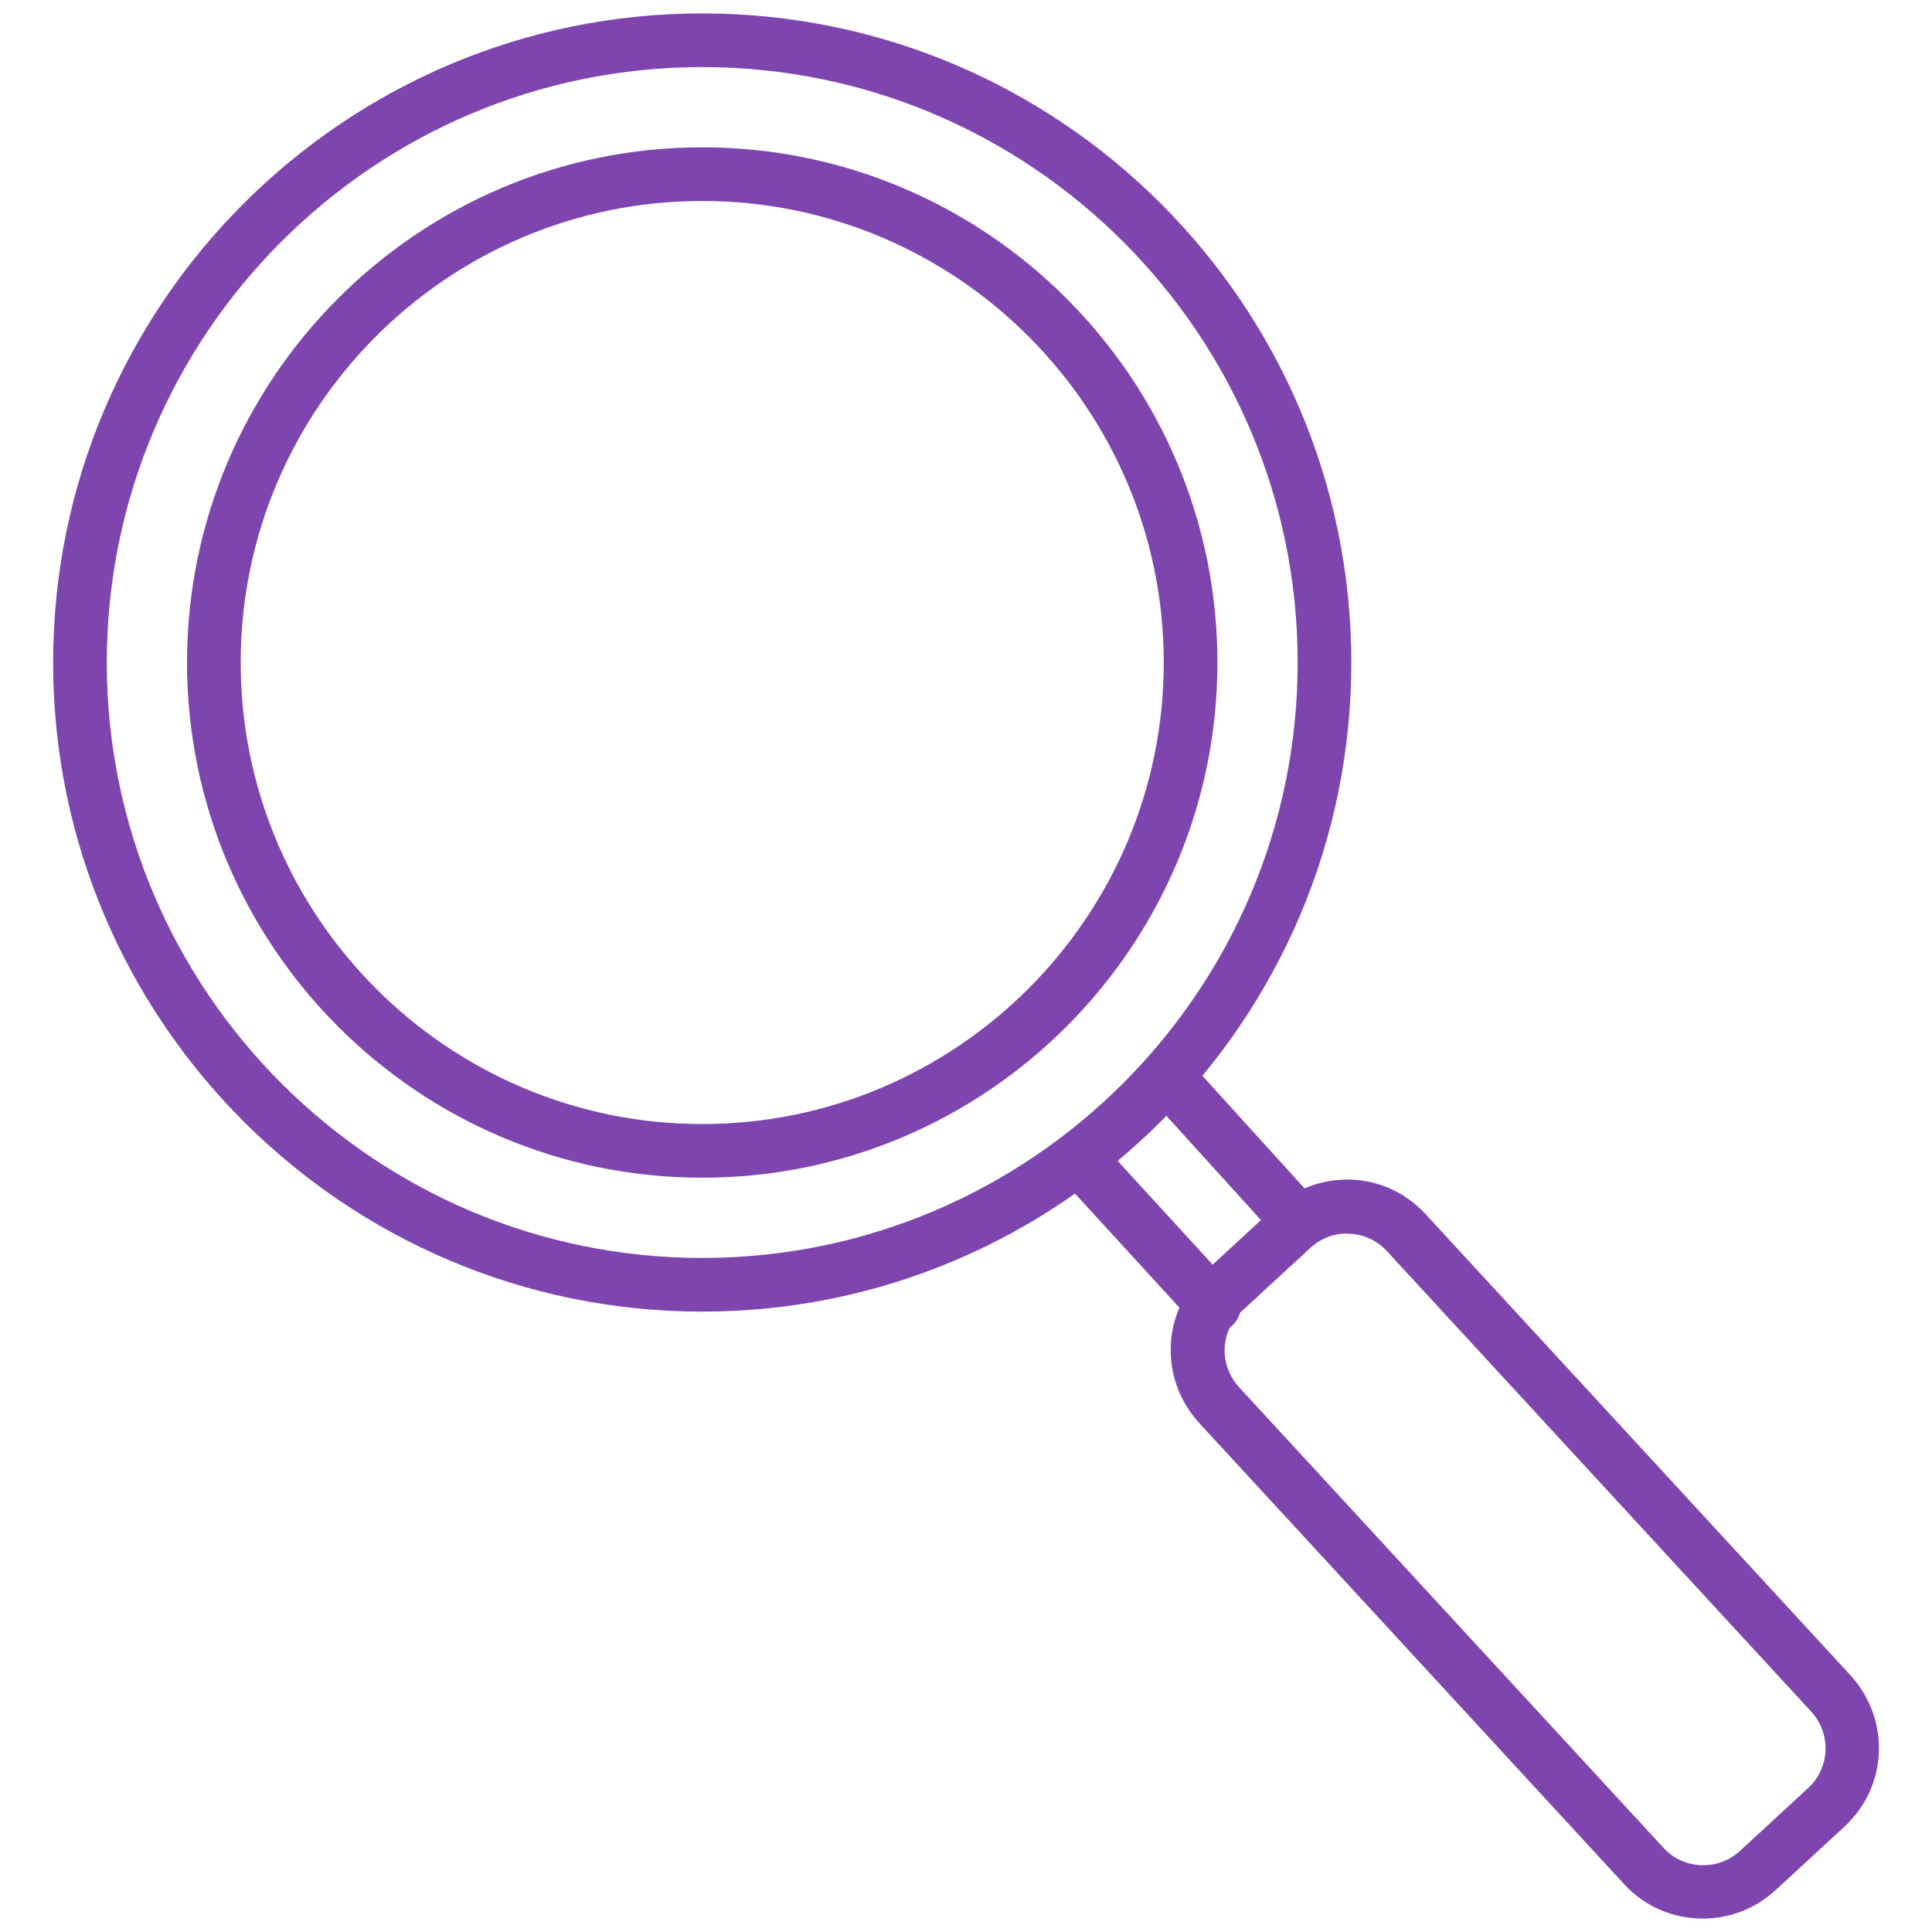 <?xml version="1.0" encoding="UTF-8"?>
<svg id="Layer_1" data-name="Layer 1" xmlns="http://www.w3.org/2000/svg" width="72" height="72" viewBox="0 0 72 72">
  <defs>
    <style>
      .cls-1 {
        fill: #7e45af;
      }
    </style>
  </defs>
  <g id="search-">
    <path class="cls-1" d="M26.17,48.88c-13.34,0-24.19-10.85-24.19-24.19S12.83.5,26.17.5s24.19,10.85,24.19,24.19-10.85,24.19-24.19,24.19ZM26.17,2.5C13.93,2.5,3.98,12.45,3.98,24.69s9.96,22.19,22.19,22.19,22.19-9.95,22.19-22.19S38.41,2.5,26.17,2.5Z"/>
    <path class="cls-1" d="M26.17,43.89c-10.59,0-19.2-8.62-19.2-19.2S15.58,5.49,26.17,5.49s19.2,8.61,19.2,19.2-8.61,19.2-19.2,19.2ZM26.17,7.49c-9.49,0-17.2,7.72-17.2,17.2s7.72,17.2,17.2,17.2,17.2-7.72,17.2-17.2S35.66,7.49,26.17,7.49Z"/>
    <path class="cls-1" d="M48.07,46.17c-.27,0-.54-.11-.74-.33l-4.31-4.75c-.37-.41-.34-1.04.07-1.41.41-.37,1.04-.34,1.41.07l4.31,4.75c.37.41.34,1.04-.07,1.41-.19.17-.43.26-.67.26Z"/>
    <path class="cls-1" d="M45.25,49.66c-.27,0-.54-.11-.74-.32l-4.77-5.21c-.37-.41-.35-1.04.06-1.41.41-.37,1.04-.34,1.41.06l4.77,5.21c.37.41.35,1.04-.06,1.41-.19.18-.43.26-.68.26Z"/>
    <path class="cls-1" d="M63.46,71.5c-1.08,0-2.16-.43-2.94-1.29l-15.83-17.18c-.72-.79-1.1-1.81-1.06-2.87.04-1.07.5-2.05,1.29-2.78l2.56-2.36c.79-.72,1.8-1.09,2.87-1.06,1.07.04,2.05.5,2.78,1.29l15.83,17.18c.72.79,1.1,1.81,1.06,2.87-.04,1.07-.5,2.05-1.29,2.78l-2.56,2.36c-.77.71-1.74,1.06-2.71,1.06ZM50.19,45.97c-.5,0-.98.19-1.35.53l-2.56,2.36c-.39.36-.62.85-.64,1.39-.02.53.17,1.04.53,1.44l15.83,17.18c.75.81,2.01.86,2.83.12l2.56-2.36c.81-.75.86-2.01.12-2.83l-15.83-17.18h0c-.36-.39-.85-.62-1.39-.64-.03,0-.06,0-.08,0Z"/>
  </g>
</svg>